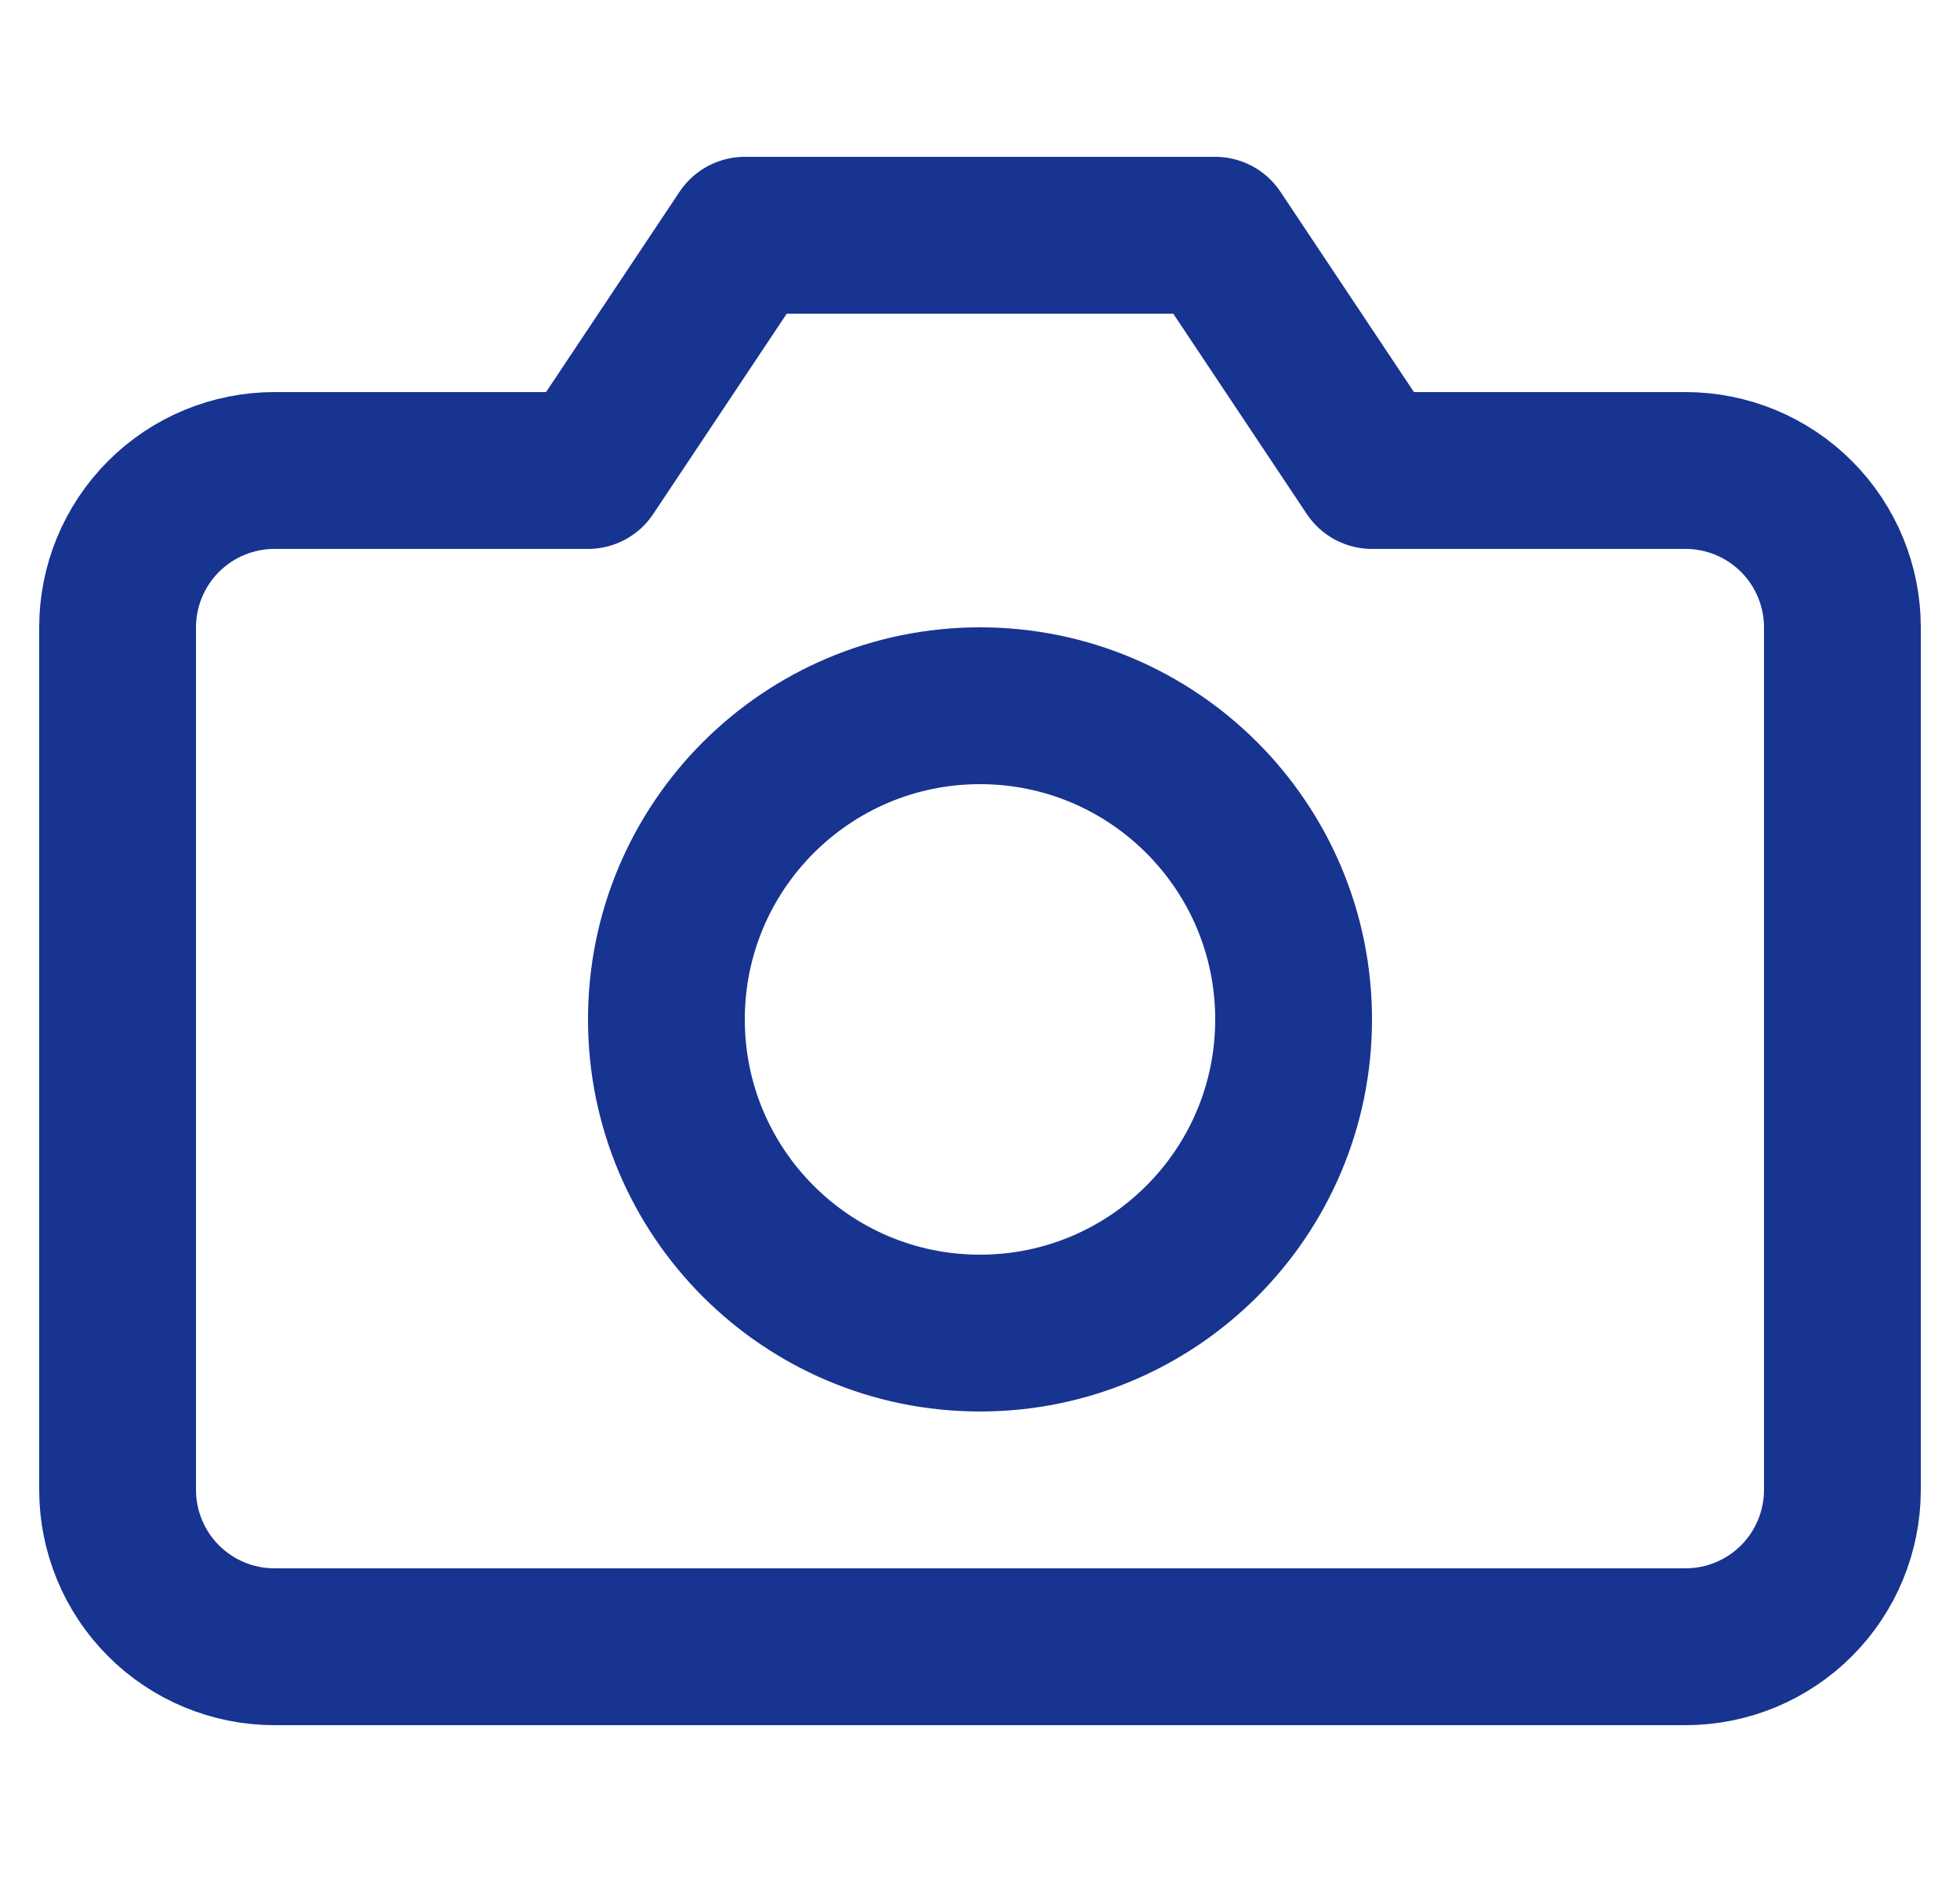 <svg width='25' height='24' viewBox='0 0 25 24' fill='none' xmlns='http://www.w3.org/2000/svg'><g clip-path='url(#clip0_1137_1008)'><path d='M23.5 19C23.5 19.53 23.289 20.039 22.914 20.414C22.539 20.789 22.03 21 21.5 21H3.5C2.97 21 2.461 20.789 2.086 20.414C1.711 20.039 1.5 19.53 1.5 19V8C1.5 7.47 1.711 6.961 2.086 6.586C2.461 6.211 2.97 6 3.5 6H7.5L9.5 3H15.5L17.5 6H21.5C22.03 6 22.539 6.211 22.914 6.586C23.289 6.961 23.5 7.47 23.5 8V19Z' stroke='#173490' stroke-width='2' stroke-linecap='round' stroke-linejoin='round'/><path d='M12.5 17C14.709 17 16.5 15.209 16.5 13C16.5 10.791 14.709 9 12.5 9C10.291 9 8.5 10.791 8.5 13C8.5 15.209 10.291 17 12.5 17Z' stroke='#173490' stroke-width='2' stroke-linecap='round' stroke-linejoin='round'/></g><defs><clipPath id='clip0_1137_1008'><rect width='24' height='24' fill='white' transform='translate(0.5)'/></clipPath></defs></svg>